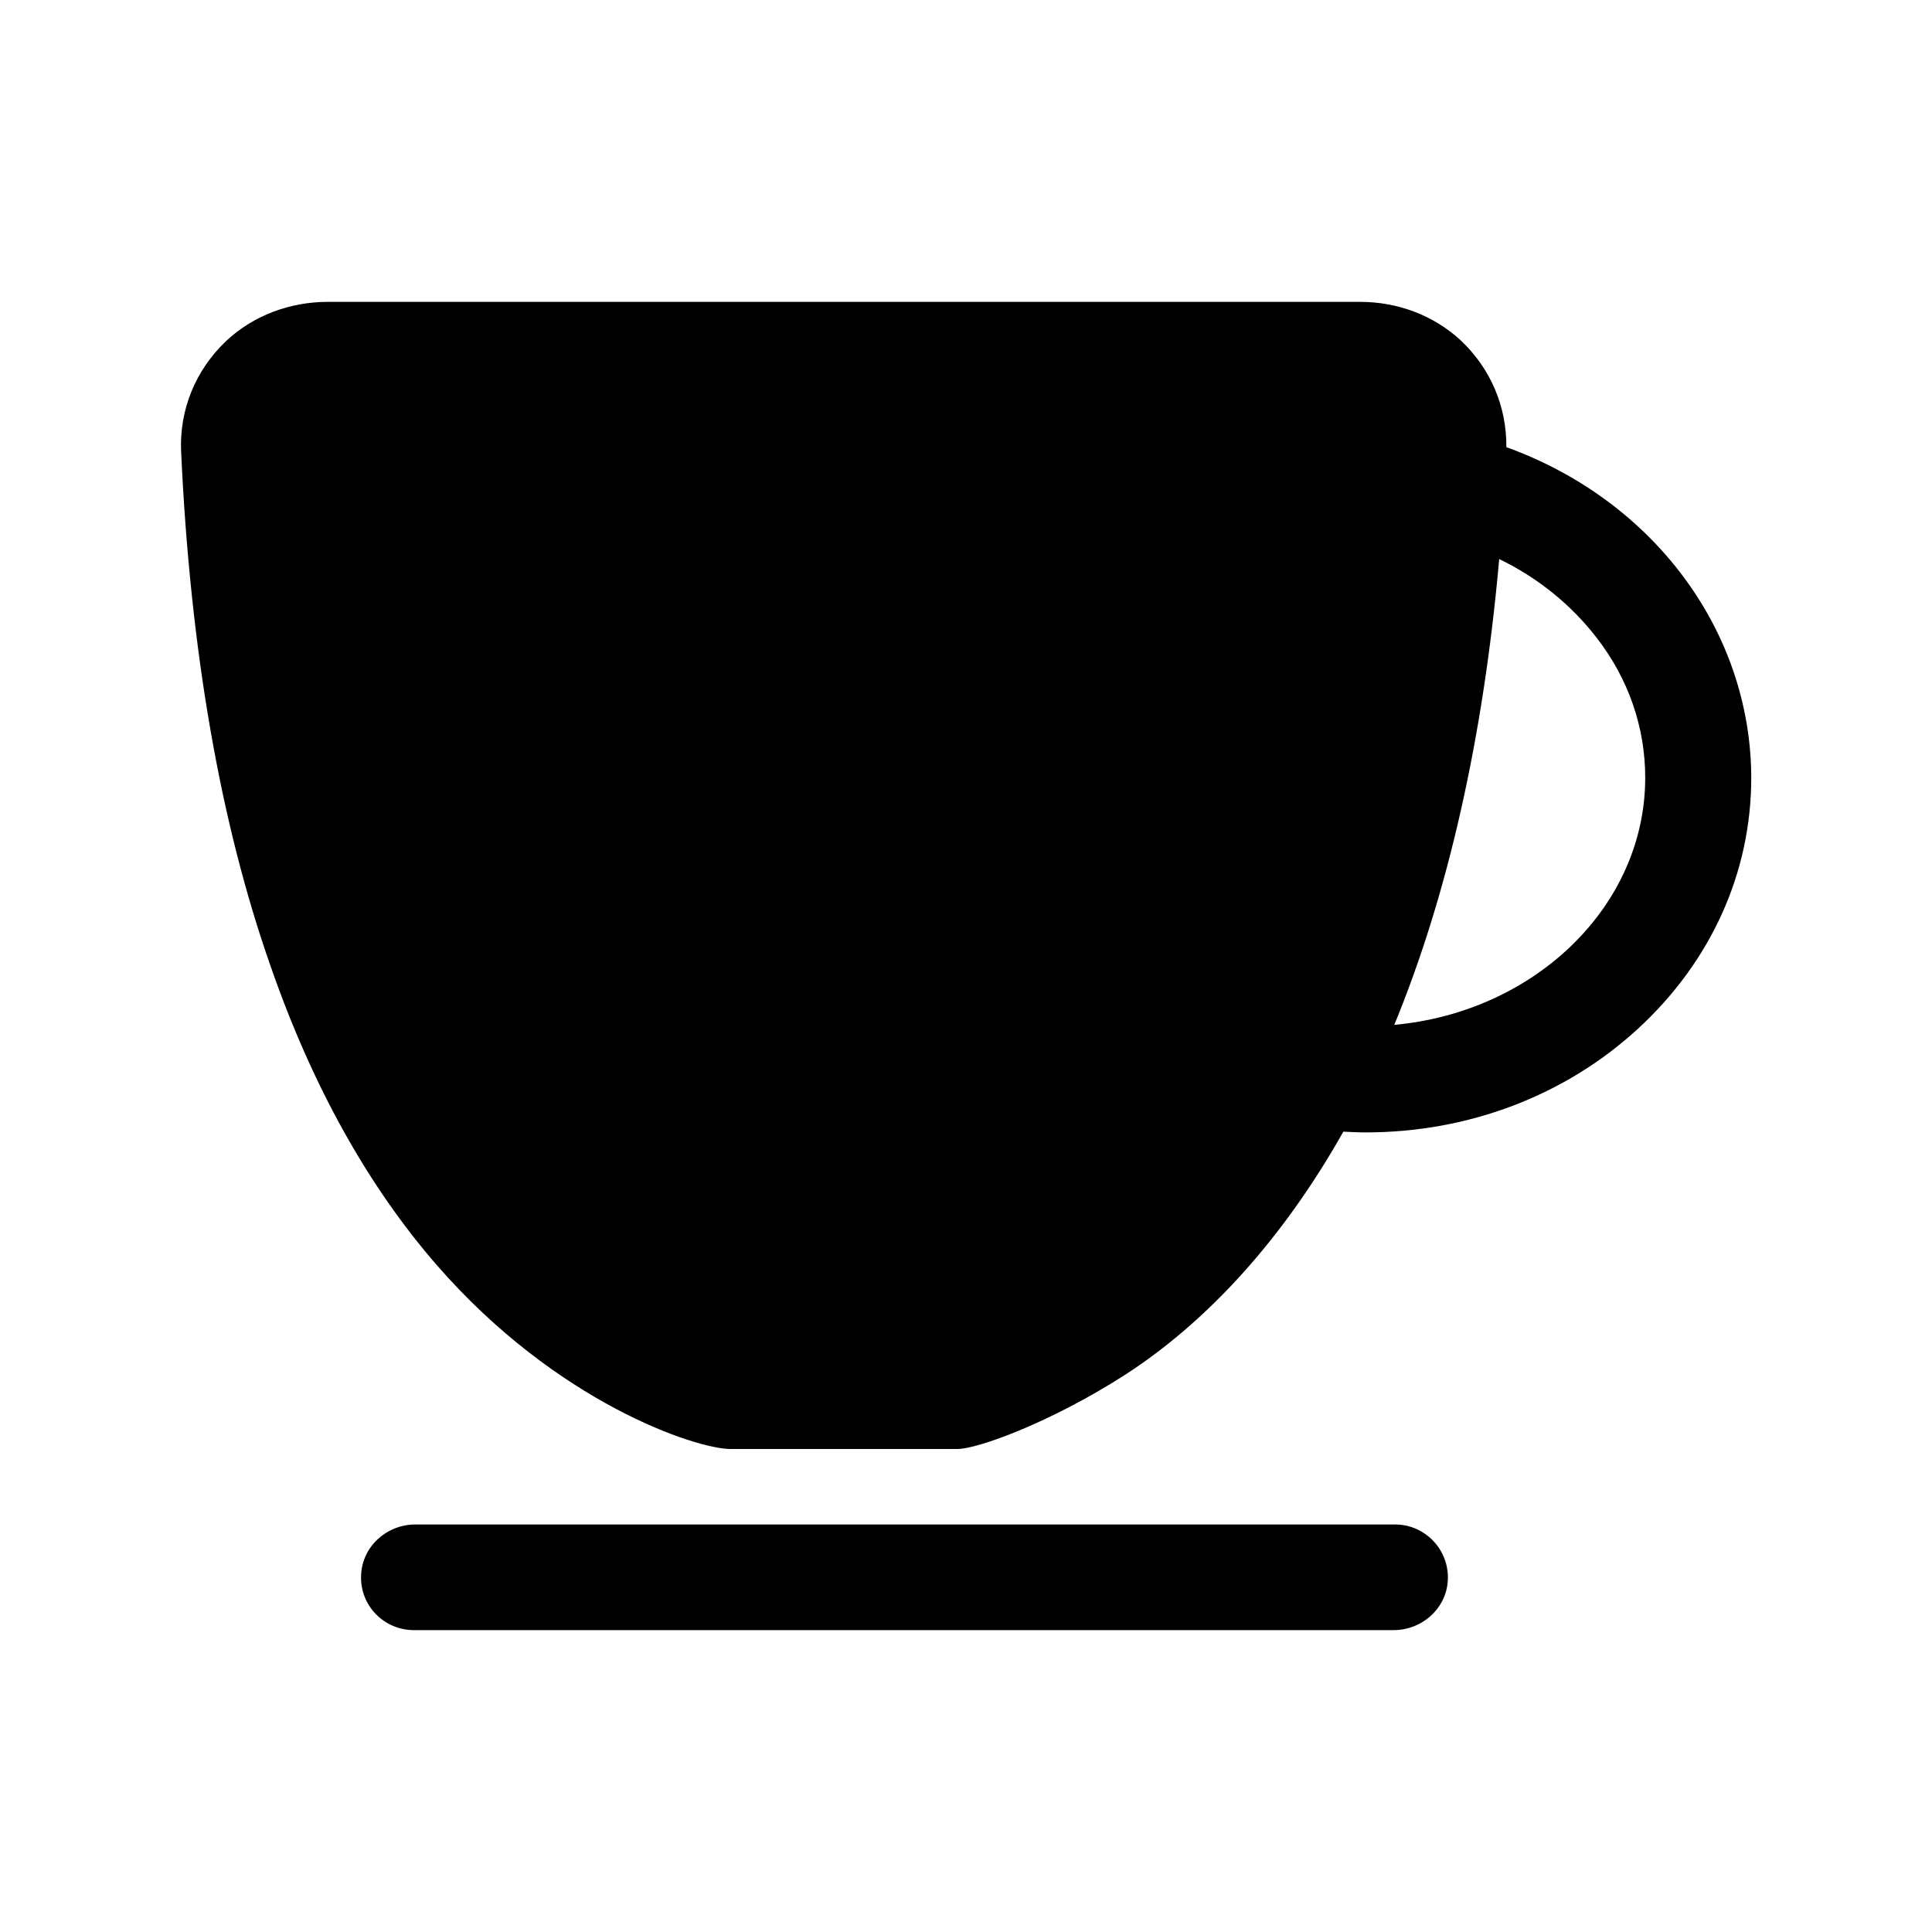 <svg xmlns="http://www.w3.org/2000/svg" viewBox="0 0 512 512"><path d="M369.7 404H110.1c-7.6 0-14.1 5.8-14.4 13.4-.4 8 6 14.6 14 14.6h259.6c7.6 0 14.1-5.8 14.4-13.4.3-8-6.1-14.6-14-14.6zM399.2 118.5c.1-10.8-4.2-20.9-12.2-28.4-7.2-6.6-16.7-10.1-26.5-10.1H86.8c-9.9 0-19.7 3.6-26.9 10.4-8.1 7.7-12.4 18.2-11.9 29.3C50.4 172 58.3 218 71.8 256.3c11 31.6 25.8 58.1 43.9 78.9 31.8 36.6 68.8 48.8 77.9 48.8h60.1c5.5 0 25-7.2 44.2-19.5 22.4-14.4 42.4-36.7 58.1-64.6 2 .1 4 .2 5.9.2 27.2 0 52.8-9.7 72.1-27.4 19.4-17.8 30.1-41.4 30.1-66.6-.1-38.9-25.9-73.5-64.9-87.6zm-29.7 153.1c14.2-34.5 23.6-76 27.8-123.4 0 0 0-.1.1 0 10.3 5 19.1 12.2 25.8 20.9 8.4 10.9 12.8 23.7 12.8 37 0 34-29.2 62.1-66.5 65.5z"/></svg>